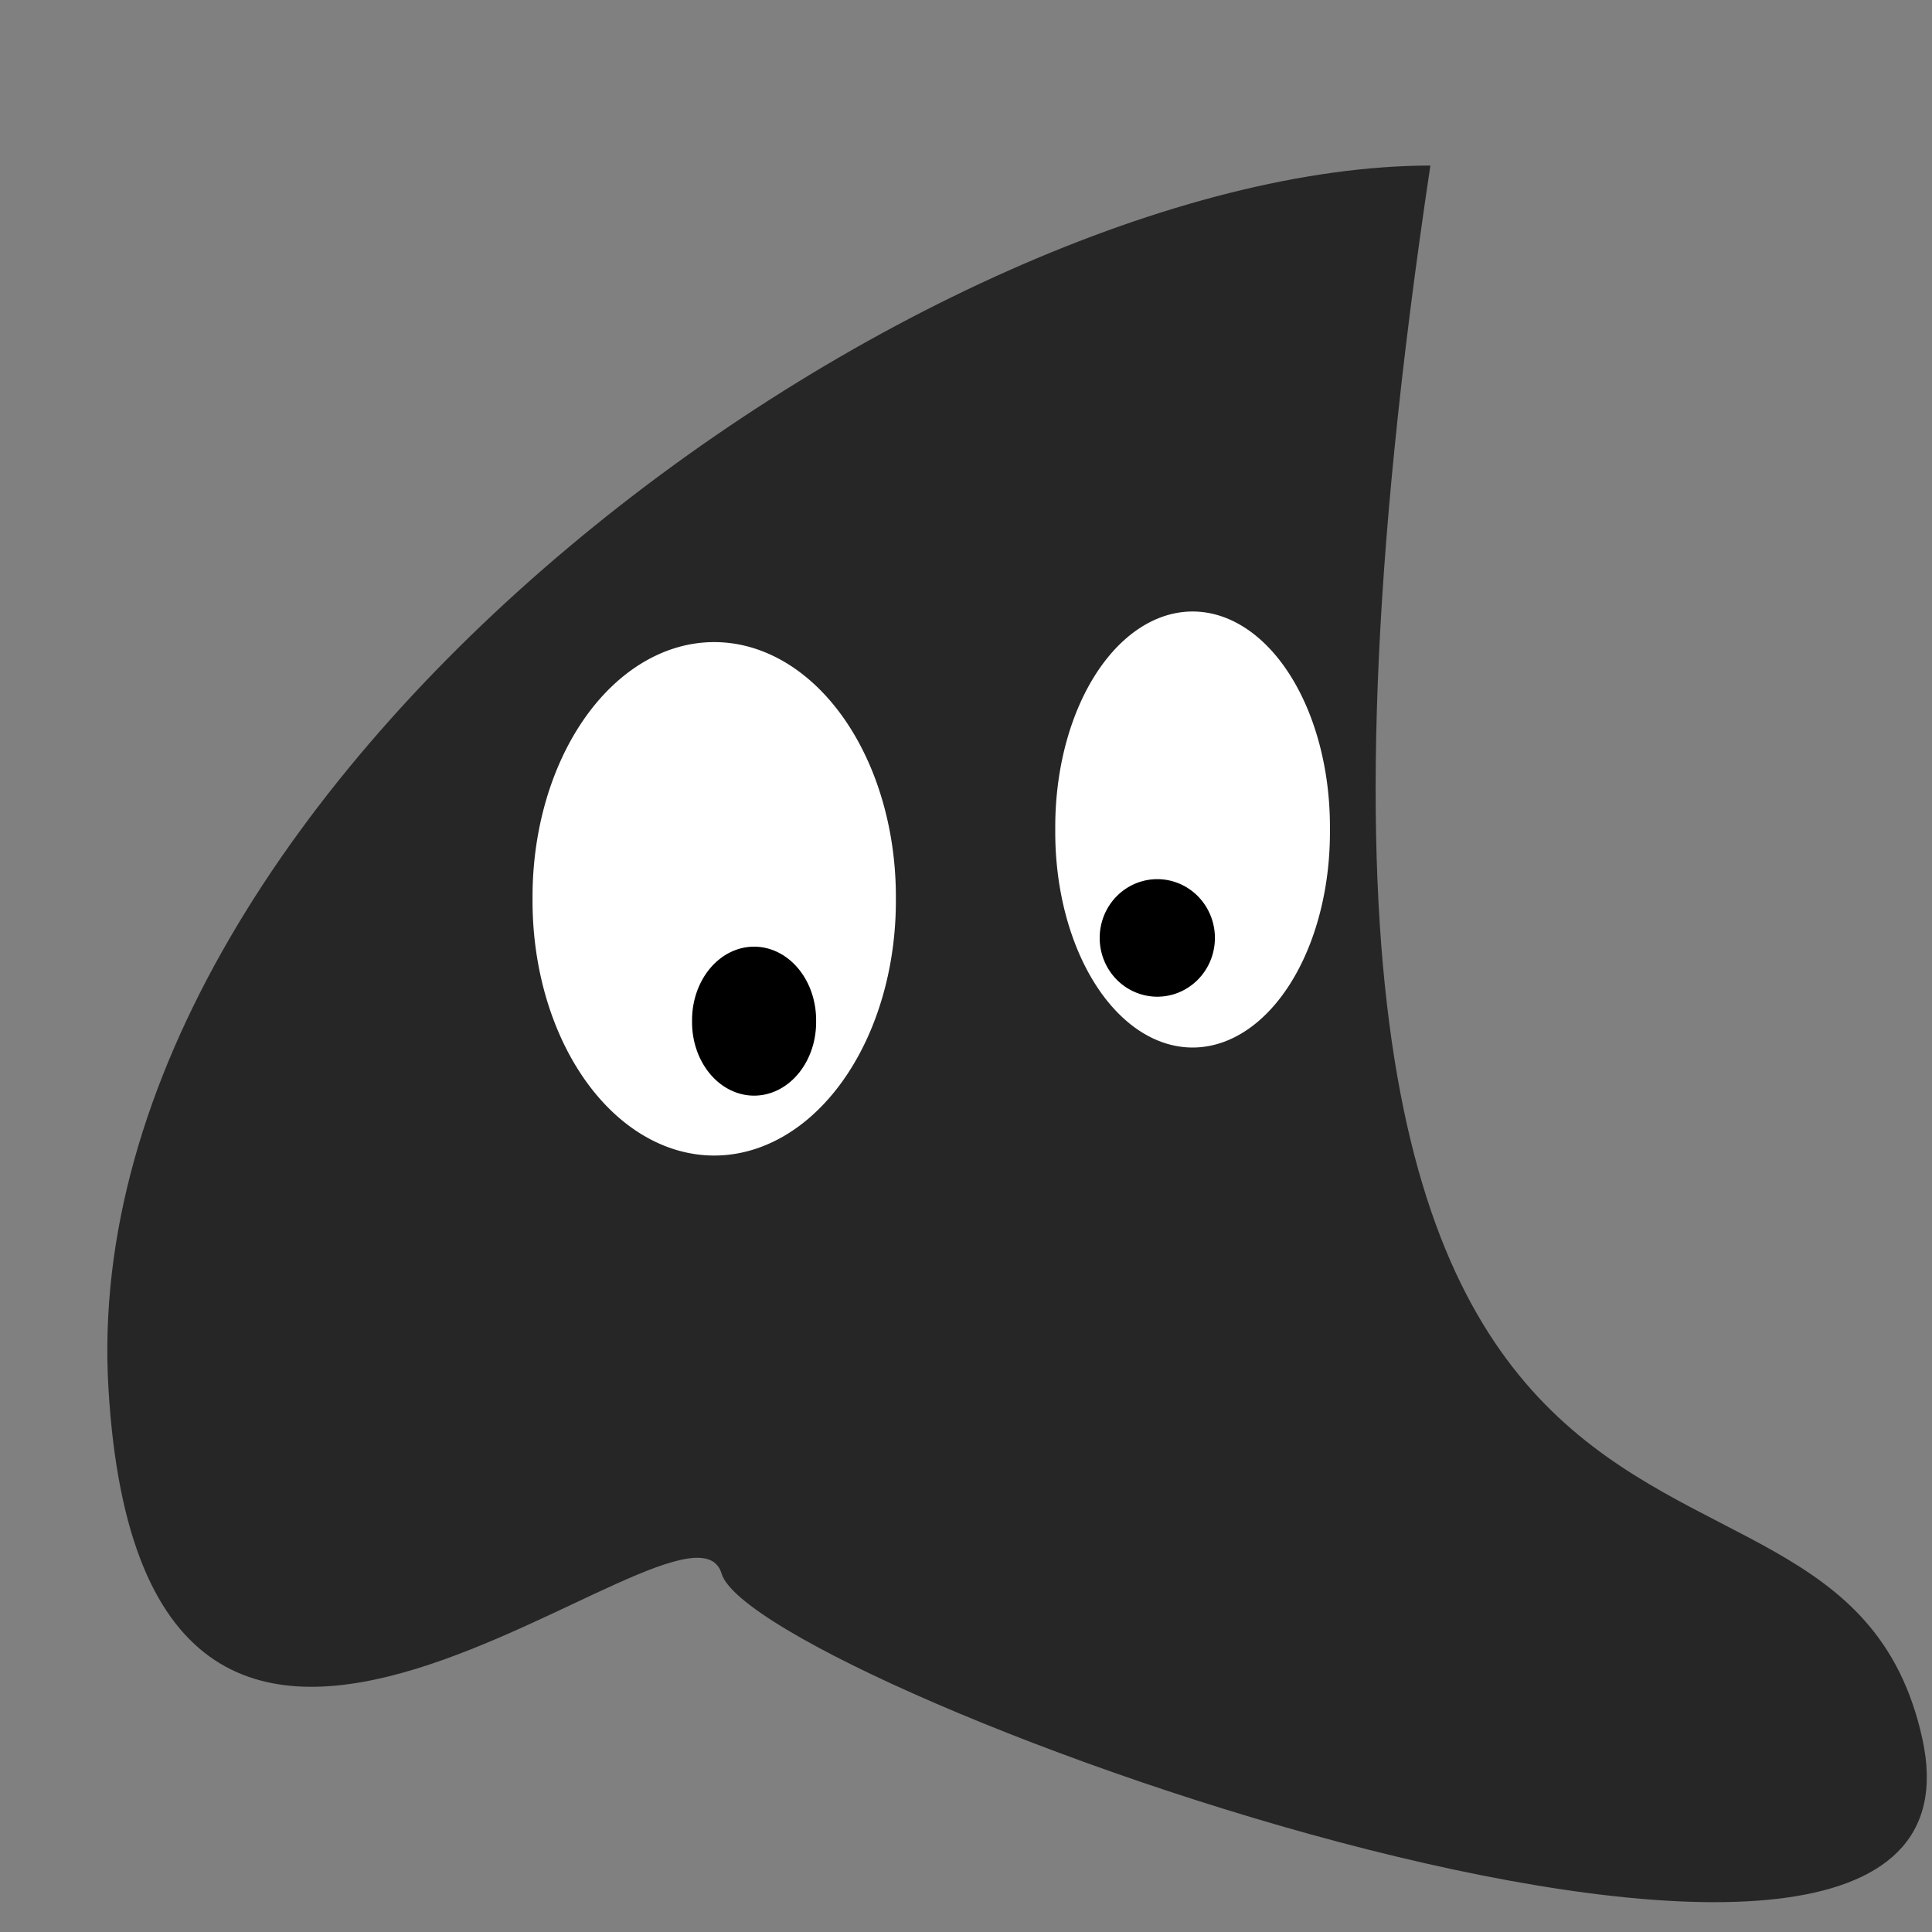 <?xml version="1.0" encoding="UTF-8" standalone="no"?>
<!-- Created with Inkscape (http://www.inkscape.org/) -->
<svg
    xmlns:inkscape="http://www.inkscape.org/namespaces/inkscape"
    xmlns:rdf="http://www.w3.org/1999/02/22-rdf-syntax-ns#"
    xmlns="http://www.w3.org/2000/svg"
    xmlns:sodipodi="http://sodipodi.sourceforge.net/DTD/sodipodi-0.dtd"
    xmlns:cc="http://web.resource.org/cc/"
    xmlns:xlink="http://www.w3.org/1999/xlink"
    xmlns:dc="http://purl.org/dc/elements/1.1/"
    xmlns:svg="http://www.w3.org/2000/svg"
    xmlns:ns1="http://sozi.baierouge.fr"
    id="svg1"
    sodipodi:docname="tux.svg"
    viewBox="0 0 437.5 437.5"
    sodipodi:version="0.32"
    version="1.0"
    y="0"
    x="0"
    inkscape:version="0.37"
    sodipodi:docbase="/usr/share/icons/Lemon/scalable/mimetypes"
  >
  <rect x="0" y="0" width="437.5" height="437.5" fill="#808080" stroke="none"/>
  <sodipodi:namedview
      id="base"
      inkscape:window-x="0"
      inkscape:window-y="0"
      inkscape:zoom="0.43571429"
      inkscape:cx="174.999825"
      inkscape:cy="174.999860"
      inkscape:window-width="400"
      inkscape:window-height="549"
  />
  <path
      id="path622"
      sodipodi:nodetypes="ccccc"
      style="fill-rule:evenodd;fill:#262626"
      d="m323.91 37.488c-112.75 0.156-307.48 137.78-299.36 276.78 8.117 139 131.26 16.69 138.86 42.09 7.6 25.39 292.09 128.77 271.89 37.31-20.19-91.46-166.69 12.19-111.39-356.18z"
  />
  <path
      id="path595"
      sodipodi:rx="29.40573692"
      sodipodi:ry="37.29508209"
      style="fill-rule:evenodd;fill:#ffffff"
      sodipodi:type="arc"
      d="m167.83 186.48a29.406 37.295 0 1 0 -58.81 0 29.406 37.295 0 1 0 58.81 0h-29.41z"
      transform="matrix(1.399 0 0 1.546 -31.924 -84.761)"
      sodipodi:cy="186.47540283"
      sodipodi:cx="138.42213440"
  />
  <path
      id="path596"
      sodipodi:rx="25.10245895"
      sodipodi:ry="41.59836197"
      style="fill-rule:evenodd;fill:#ffffff"
      sodipodi:type="arc"
      d="m253.89 173.57a25.102 41.598 0 1 0 -50.2 0 25.102 41.598 0 1 0 50.2 0h-25.1z"
      transform="matrix(1.239 0 0 1.172 -13.407 -15.581)"
      sodipodi:cy="173.56556702"
      sodipodi:cx="228.79098511"
  />
  <path
      id="path597"
      sodipodi:rx="10.04098320"
      sodipodi:ry="10.75819683"
      style="fill-rule:evenodd;fill:#000000"
      sodipodi:type="arc"
      d="m154.92 190.06a10.041 10.758 0 1 0 -20.08 0 10.041 10.758 0 1 0 20.08 0h-10.04z"
      transform="matrix(1.399 0 0 1.546 -31.924 -62.593)"
      sodipodi:cy="190.06147766"
      sodipodi:cx="144.87704468"
  />
  <path
      id="path598"
      sodipodi:rx="9.32377052"
      sodipodi:ry="8.60655785"
      style="fill-rule:evenodd;fill:#000000"
      sodipodi:type="arc"
      d="m219.47 177.87a9.324 8.607 0 1 0 -18.65 0 9.324 8.607 0 1 0 18.65 0h-9.33z"
      transform="matrix(1.399 0 0 1.546 -31.924 -62.593)"
      sodipodi:cy="177.86885071"
      sodipodi:cx="210.14344788"
  />
</svg
>
